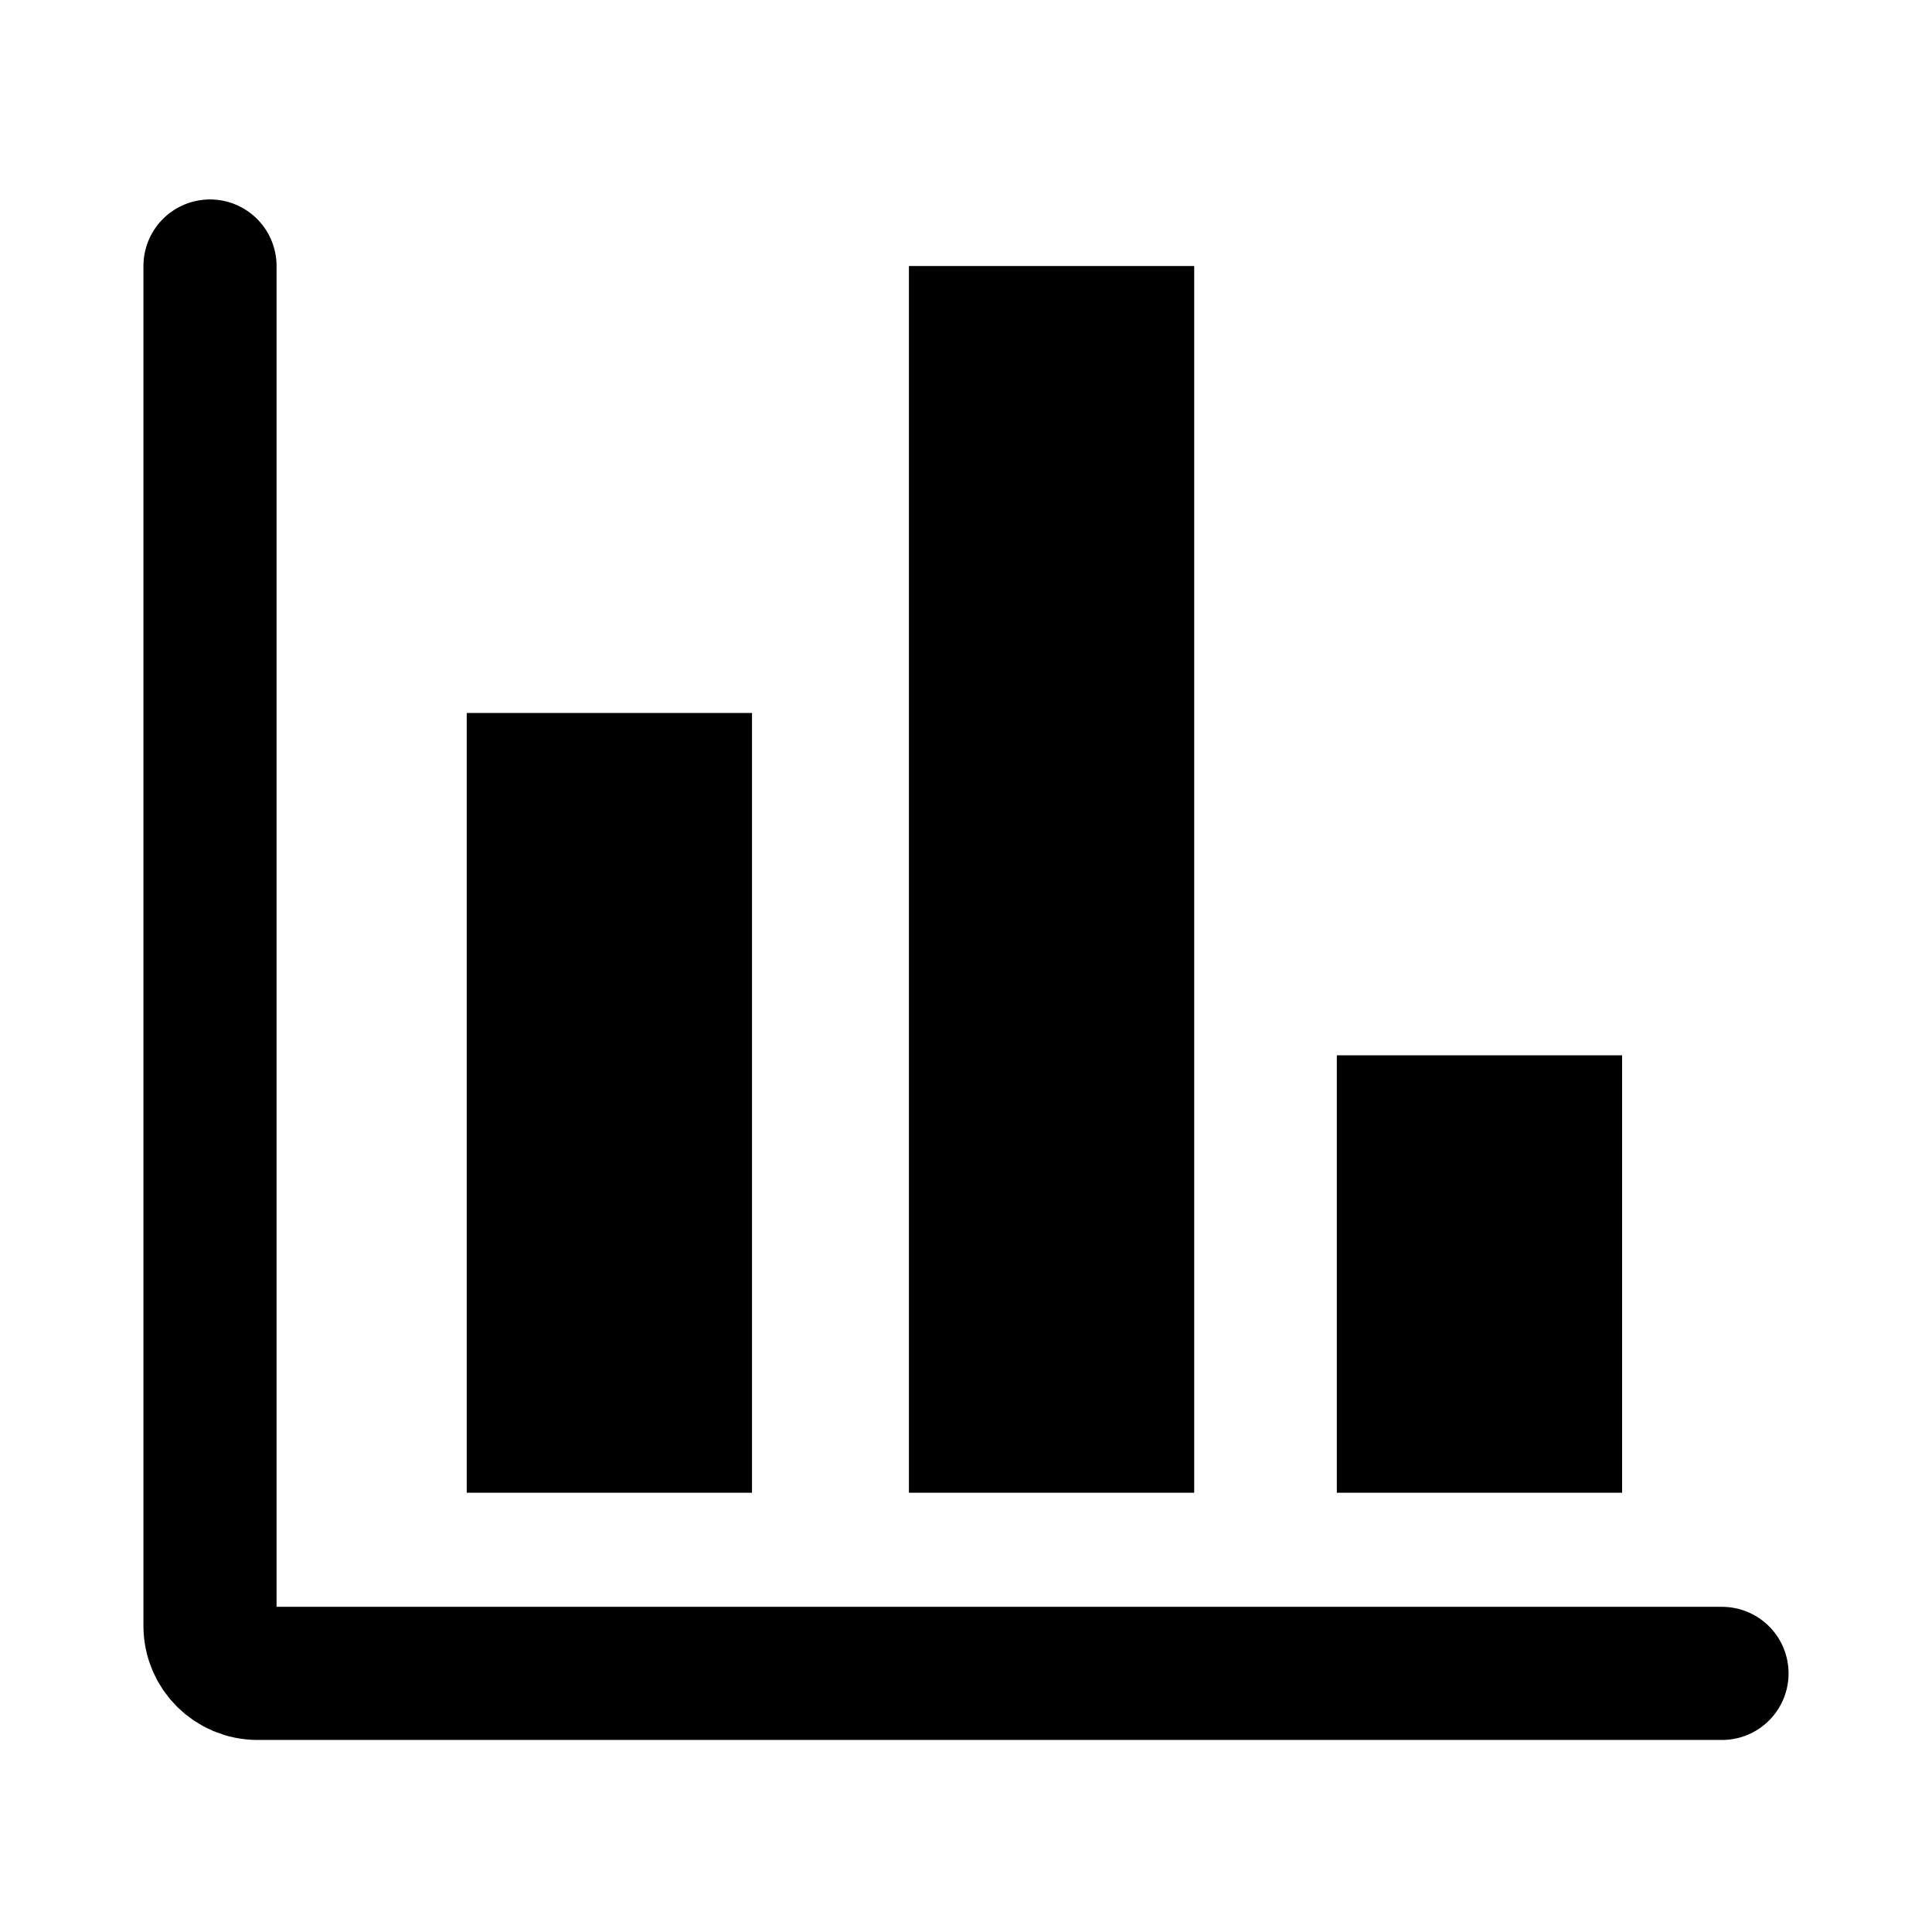 <svg width="138" height="138" viewBox="0 0 138 138" fill="none" xmlns="http://www.w3.org/2000/svg">
<path d="M111.11 80.133V101.869H100.242V80.133H111.11ZM80.545 23.756V101.869H69.677V23.756H80.545ZM48.96 55.681V101.869H38.092V55.681H48.96Z" fill="black" stroke="black" stroke-width="9.509"/>
<path d="M15 19V116.132C15 118.008 16.52 119.528 18.396 119.528H123" stroke="black" stroke-width="9.509" stroke-linecap="round"/>
</svg>
